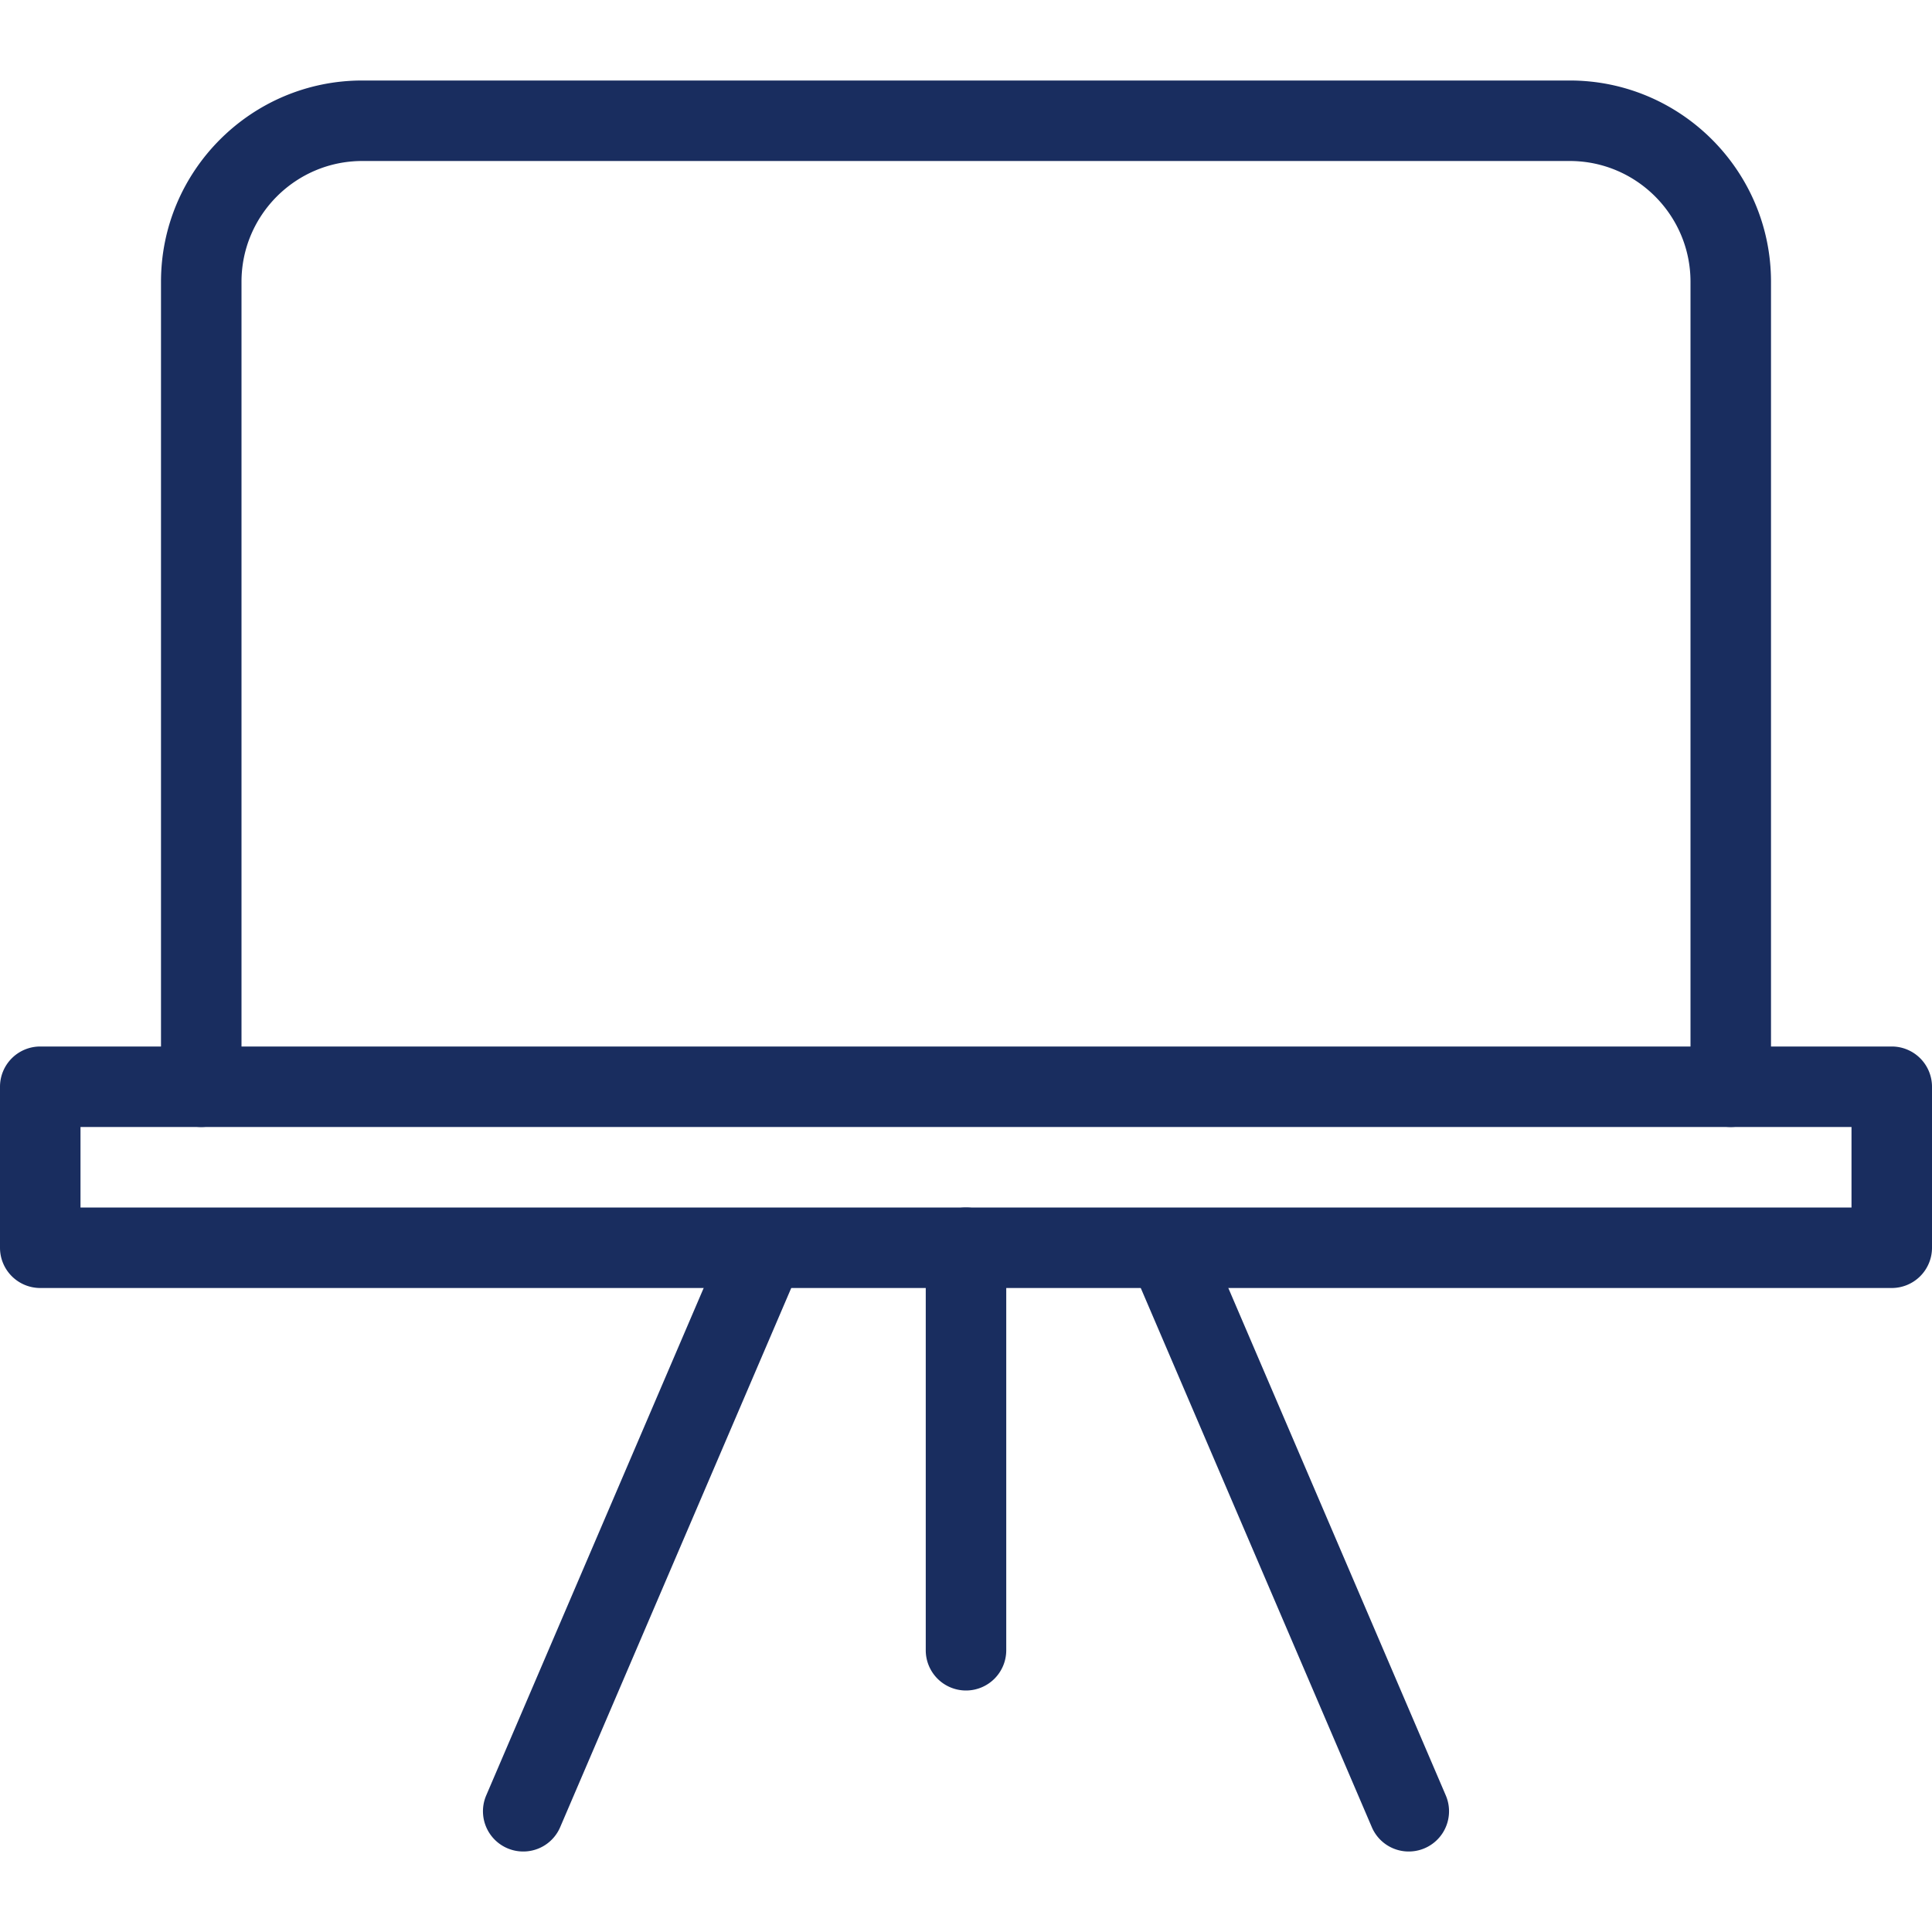 <svg xmlns="http://www.w3.org/2000/svg" version="1.1" xmlns:xlink="http://www.w3.org/1999/xlink" width="512" height="512" x="0" y="0" viewBox="0 0 24 24" style="enable-background:new 0 0 512 512" xml:space="preserve" class=""><g><path d="M21.5 14a.5.5 0 0 1-.5-.5v-10c0-.827-.673-1.5-1.5-1.5h-15C3.673 2 3 2.673 3 3.5v10a.5.5 0 0 1-1 0v-10C2 2.121 3.122 1 4.5 1h15C20.878 1 22 2.121 22 3.5v10a.5.5 0 0 1-.5.5zM6.5 23a.5.5 0 0 1-.46-.697l3-7a.5.5 0 0 1 .919.394l-3 7A.498.498 0 0 1 6.5 23zM17.5 23a.498.498 0 0 1-.459-.303l-3-7a.5.5 0 0 1 .919-.394l3 7a.5.5 0 0 1-.46.697zM12 21a.5.5 0 0 1-.5-.5v-5a.5.5 0 0 1 1 0v5a.5.5 0 0 1-.5.5z" fill="#192d5f" opacity="1" data-original="#000000"></path><path d="M23.5 16H.5a.5.5 0 0 1-.5-.5v-2a.5.5 0 0 1 .5-.5h23a.5.5 0 0 1 .5.5v2a.5.5 0 0 1-.5.5zM1 15h22v-1H1z" fill="#192d5f" opacity="1" data-original="#000000"></path></g></svg>